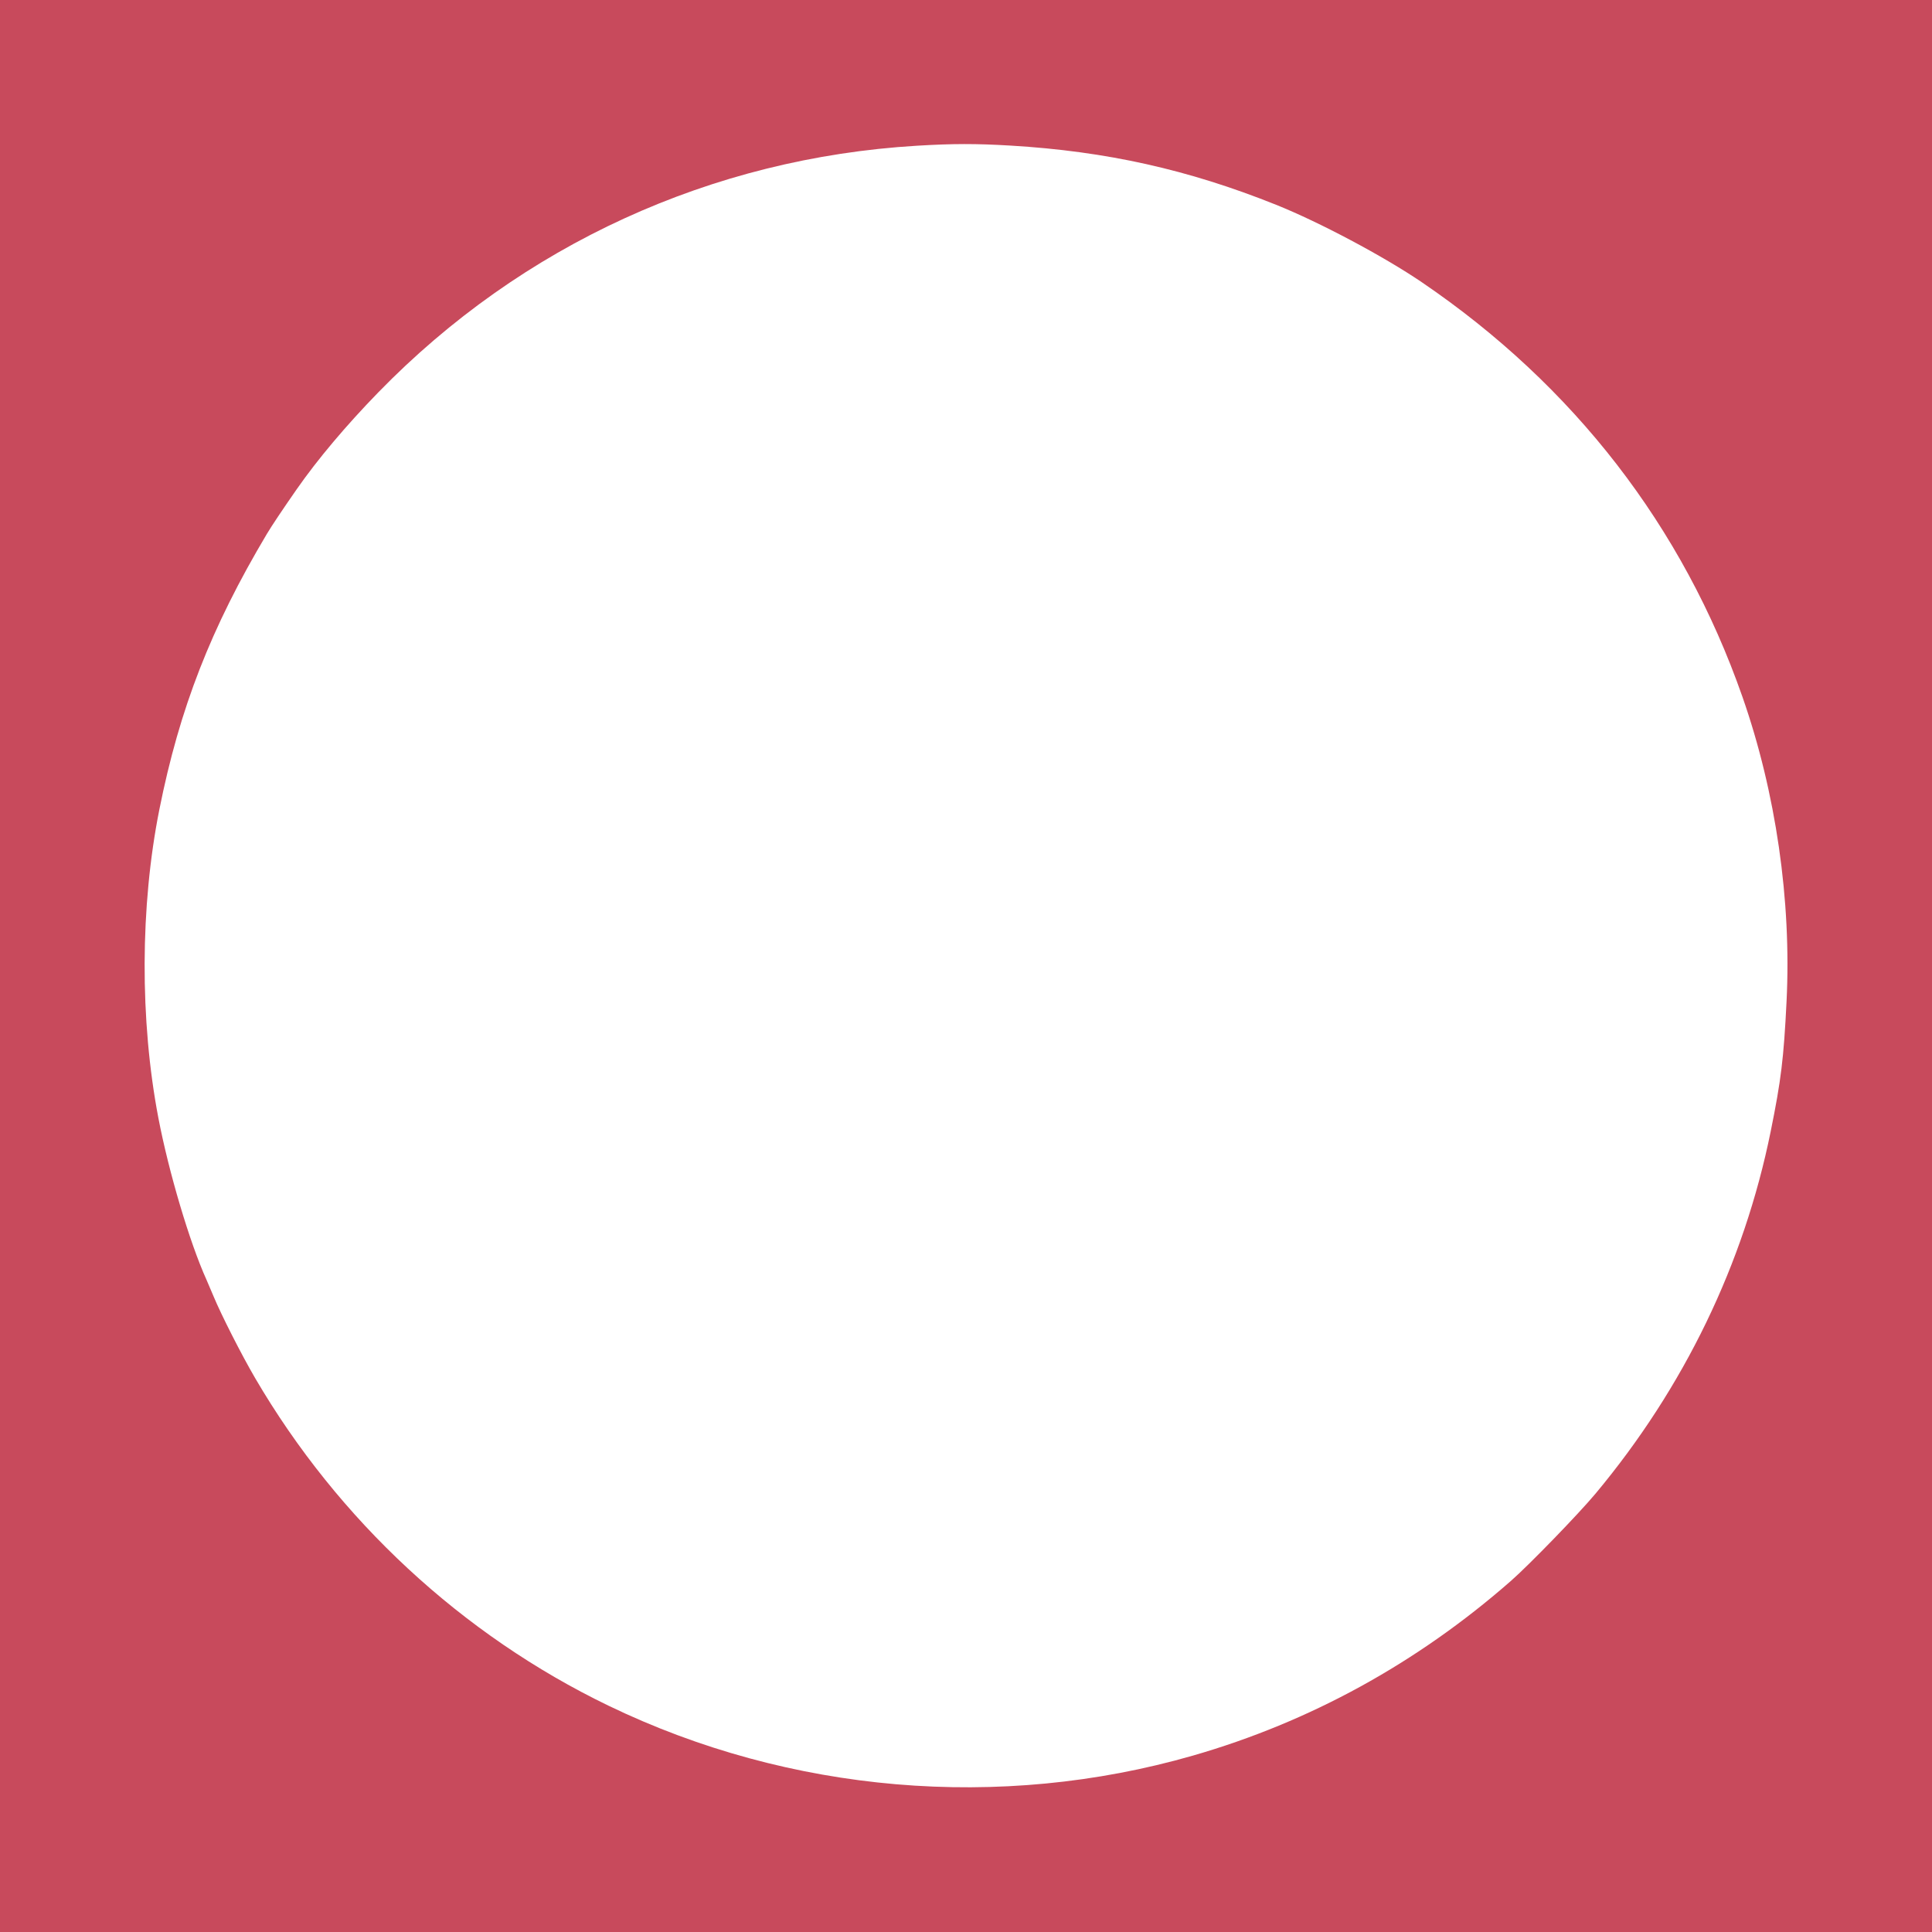 <svg width="1056" height="1056" viewBox="0 0 1056 1056" fill="none" xmlns="http://www.w3.org/2000/svg">
<path fill-rule="evenodd" clip-rule="evenodd" d="M0 528V1056H528H1056V528V0H528H0V528ZM552.362 79.58C604.717 82.7 649.482 92.68 697.537 111.949C721.16 121.421 756.33 140.113 777.085 154.227C860.23 210.768 919.827 287.814 952.372 380.836C970.648 433.073 979.232 492.306 976.502 547.338C974.946 578.696 973.527 590.333 967.829 618.432C953.14 690.863 920.51 758.345 872.127 816.349C862.825 827.5 835.778 855.398 825.763 864.171C774.559 909.026 715.973 941.196 651.981 959.597C546.486 989.931 431.639 980.118 332.61 932.307C252.544 893.65 184.822 830.862 139.424 753.191C132.079 740.626 120.872 718.58 116.693 708.475C115.337 705.193 113.617 701.166 112.875 699.525C103.728 679.342 92.213 640.616 86.561 611.028C76.36 557.629 76.56 495.296 87.1 442.486C98.142 387.163 115.317 343.135 145.862 291.842C148.462 287.475 154.309 278.722 162.139 267.474C173.525 251.116 189.157 232.552 206.825 214.407C285.249 133.861 388.91 86.402 501.153 79.652C520.84 78.469 533.41 78.451 552.362 79.58Z" fill="#C84A5C"/>
</svg>

